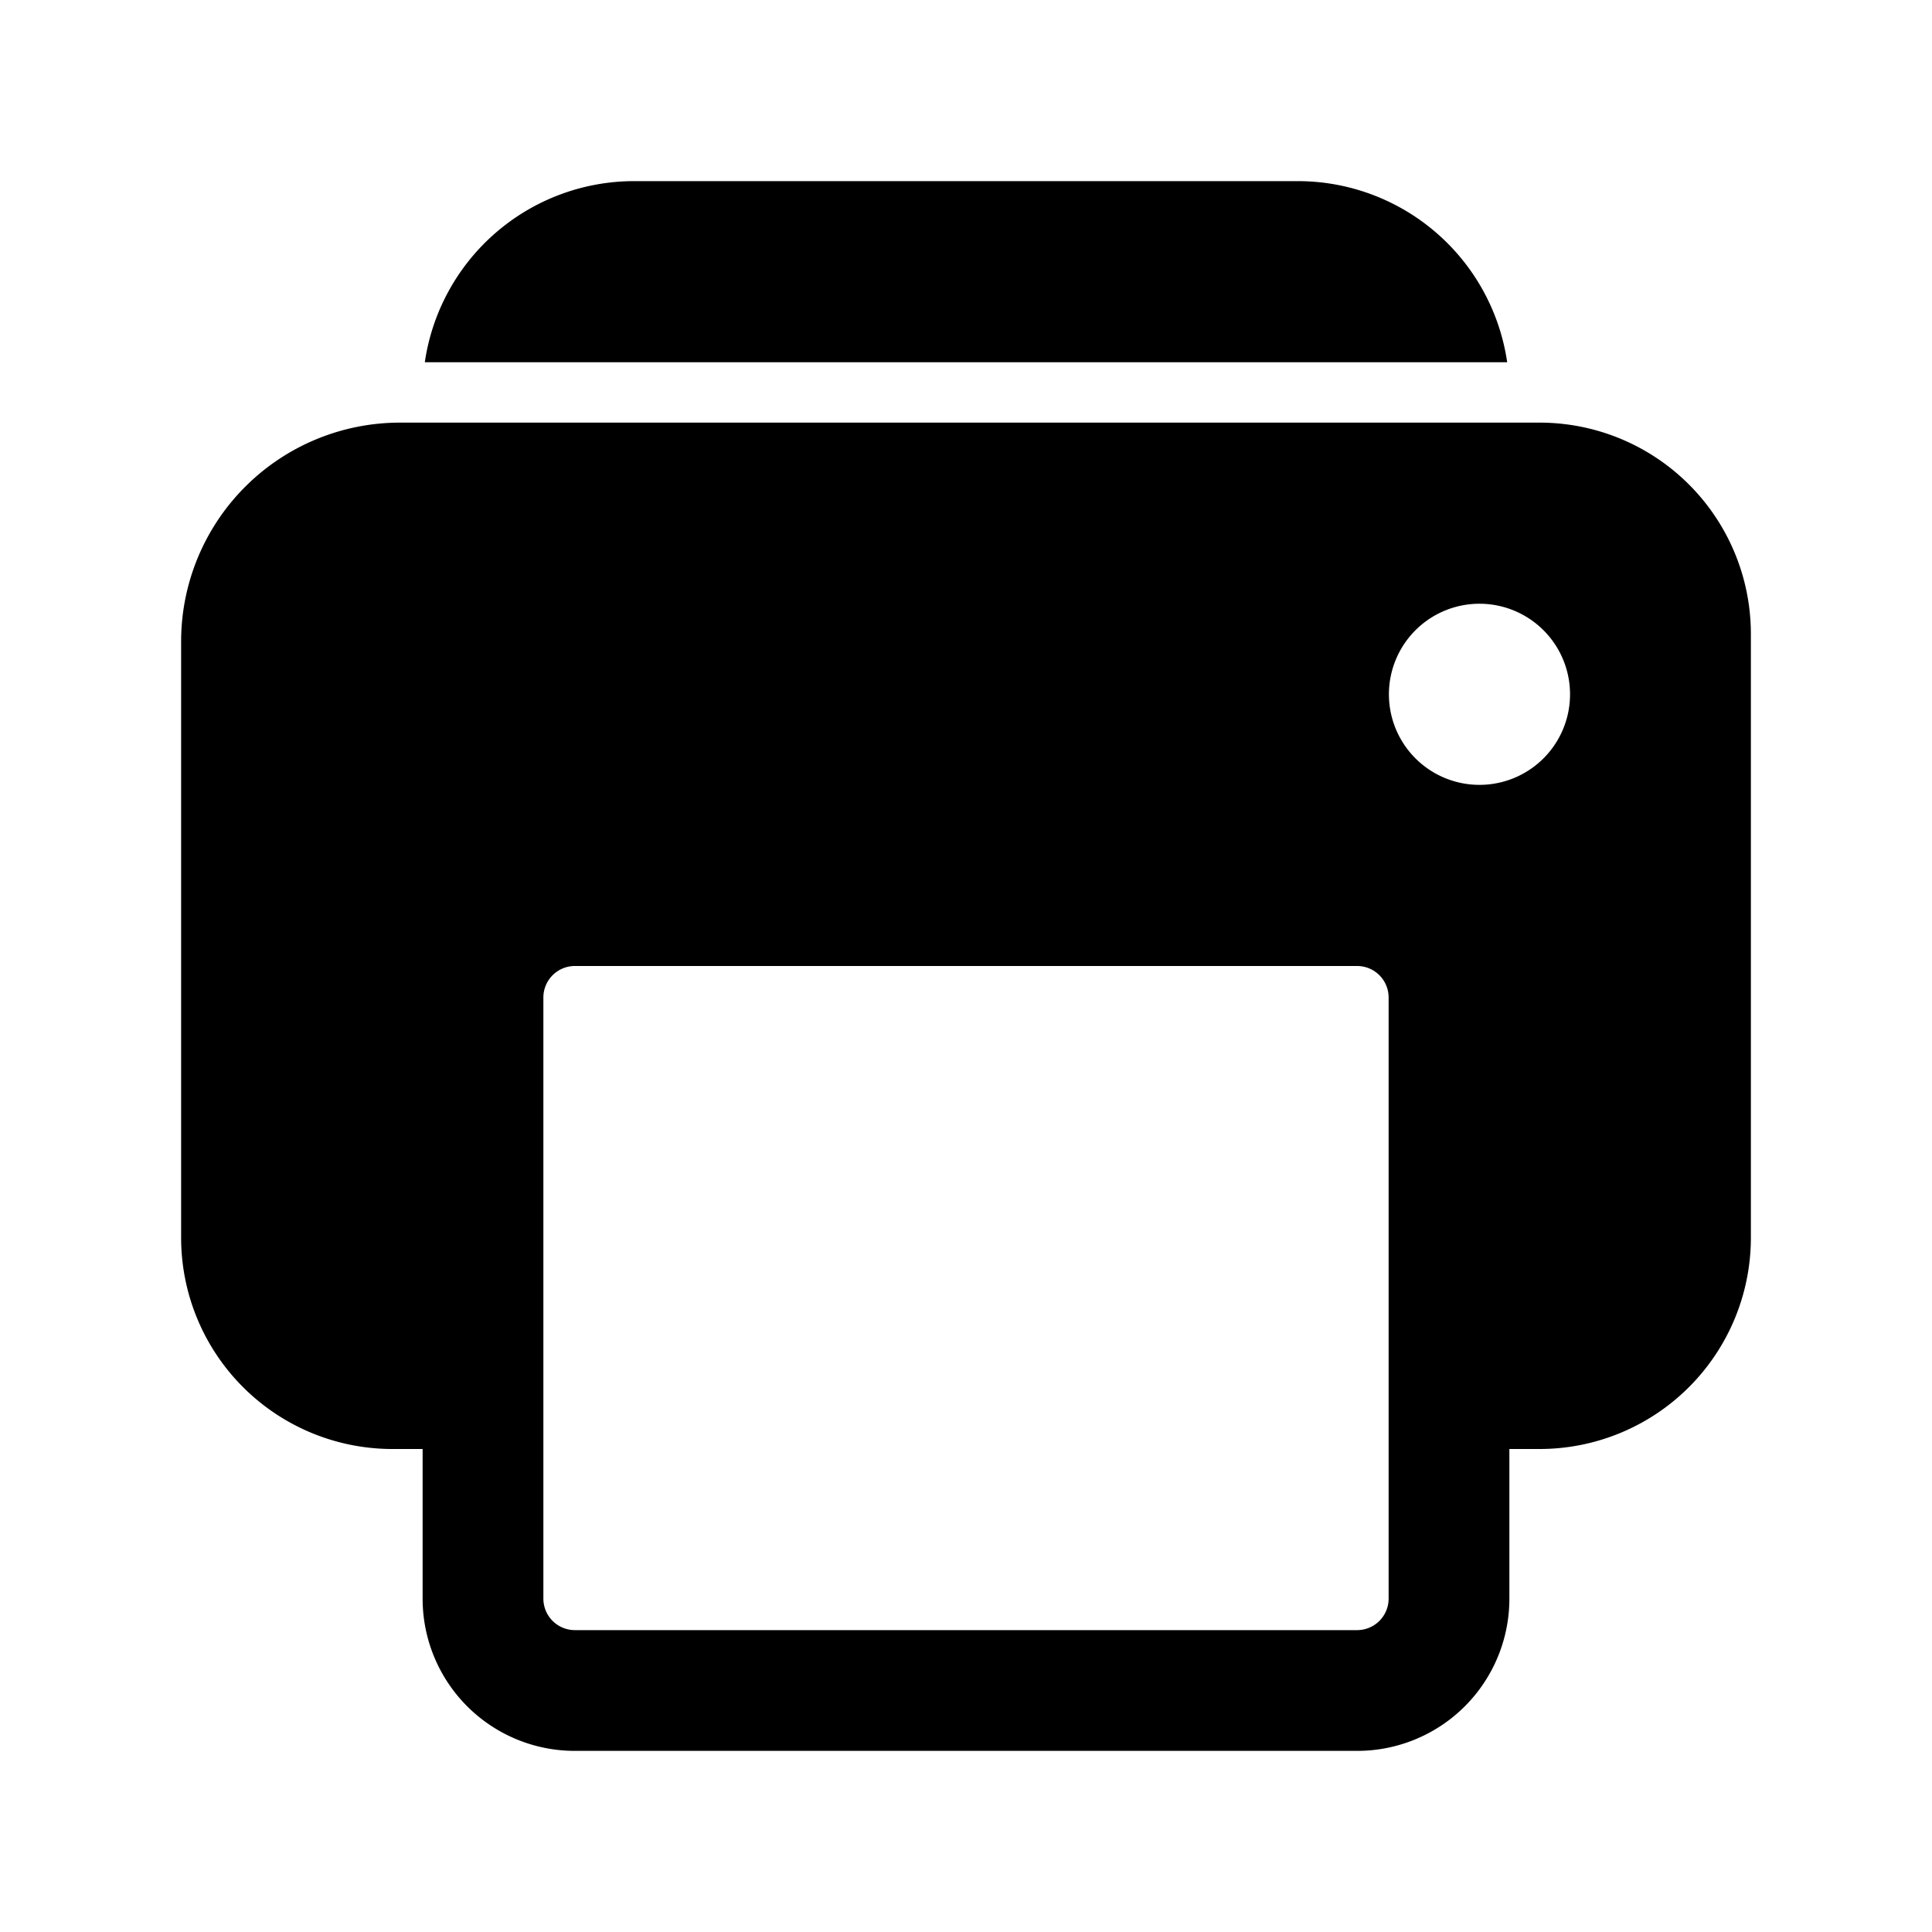<svg xmlns="http://www.w3.org/2000/svg" viewBox="0 0 512 512" class="ionicon"><path d="M408 112H106a58 58 0 0 0-58 58v158a56 56 0 0 0 56 56h8v39.68A40.32 40.32 0 0 0 152.32 464h207.36A40.32 40.32 0 0 0 400 423.68V384h8a56 56 0 0 0 56-56V168a56 56 0 0 0-56-56m-40 311.68a8.35 8.35 0 0 1-8.32 8.32H152.32a8.35 8.35 0 0 1-8.32-8.32V264.32a8.35 8.35 0 0 1 8.32-8.32h207.36a8.35 8.35 0 0 1 8.32 8.32Zm26-215.76a24 24 0 1 1 22-22 24 24 0 0 1-22 22M344 48H168a56.09 56.09 0 0 0-55.42 48h286.84A56.09 56.09 0 0 0 344 48"/></svg>